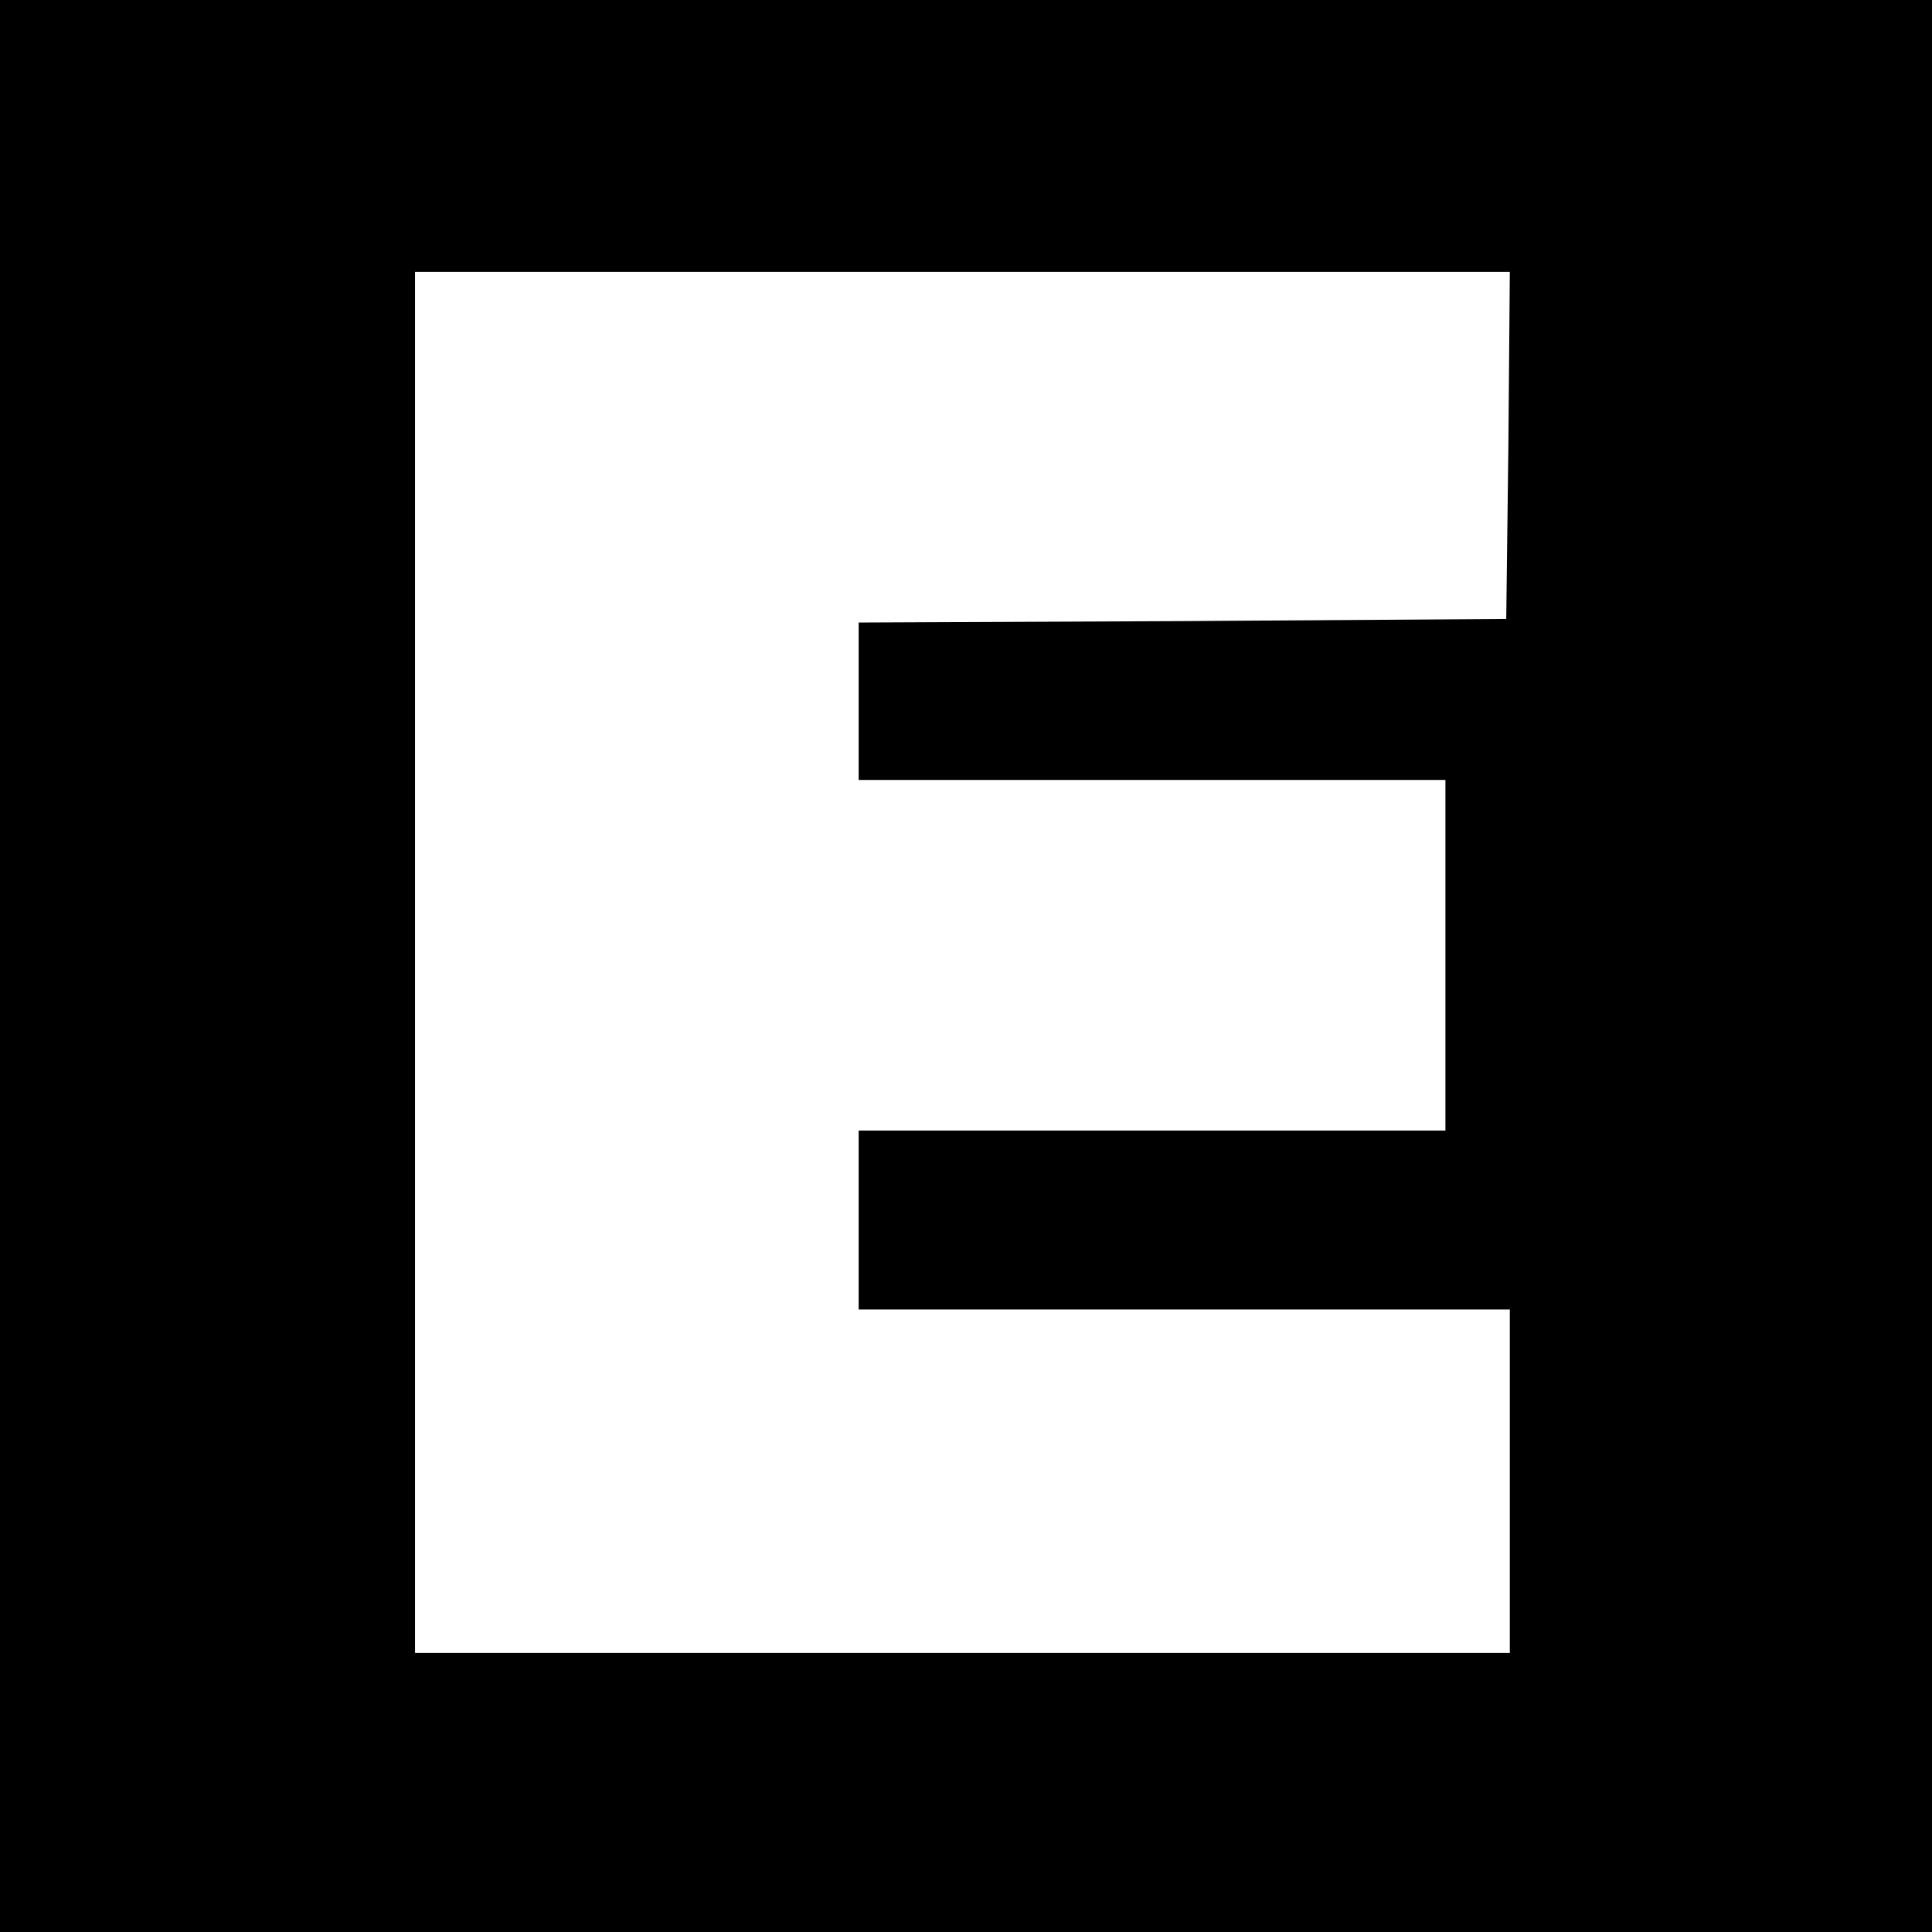 <?xml version="1.0" standalone="no"?>
<!DOCTYPE svg PUBLIC "-//W3C//DTD SVG 20010904//EN"
 "http://www.w3.org/TR/2001/REC-SVG-20010904/DTD/svg10.dtd">
<svg version="1.0" xmlns="http://www.w3.org/2000/svg"
 width="270pt" height="270pt" viewBox="0 0 270 270"
 preserveAspectRatio="xMidYMid meet">
<g transform="translate(0,270) scale(0.1,-0.1)"
fill="#000000" stroke="none">
<path d="M0 1350 l0 -1350 1350 0 1350 0 0 1350 0 1350 -1350 0 -1350 0 0
-1350z m2108 728 l-3 -243 -452 -3 -453 -2 0 -110 0 -110 410 0 410 0 0 -245
0 -245 -410 0 -410 0 0 -125 0 -125 455 0 455 0 0 -240 0 -240 -765 0 -765 0
0 965 0 965 765 0 765 0 -2 -242z"/>
</g>
</svg>
